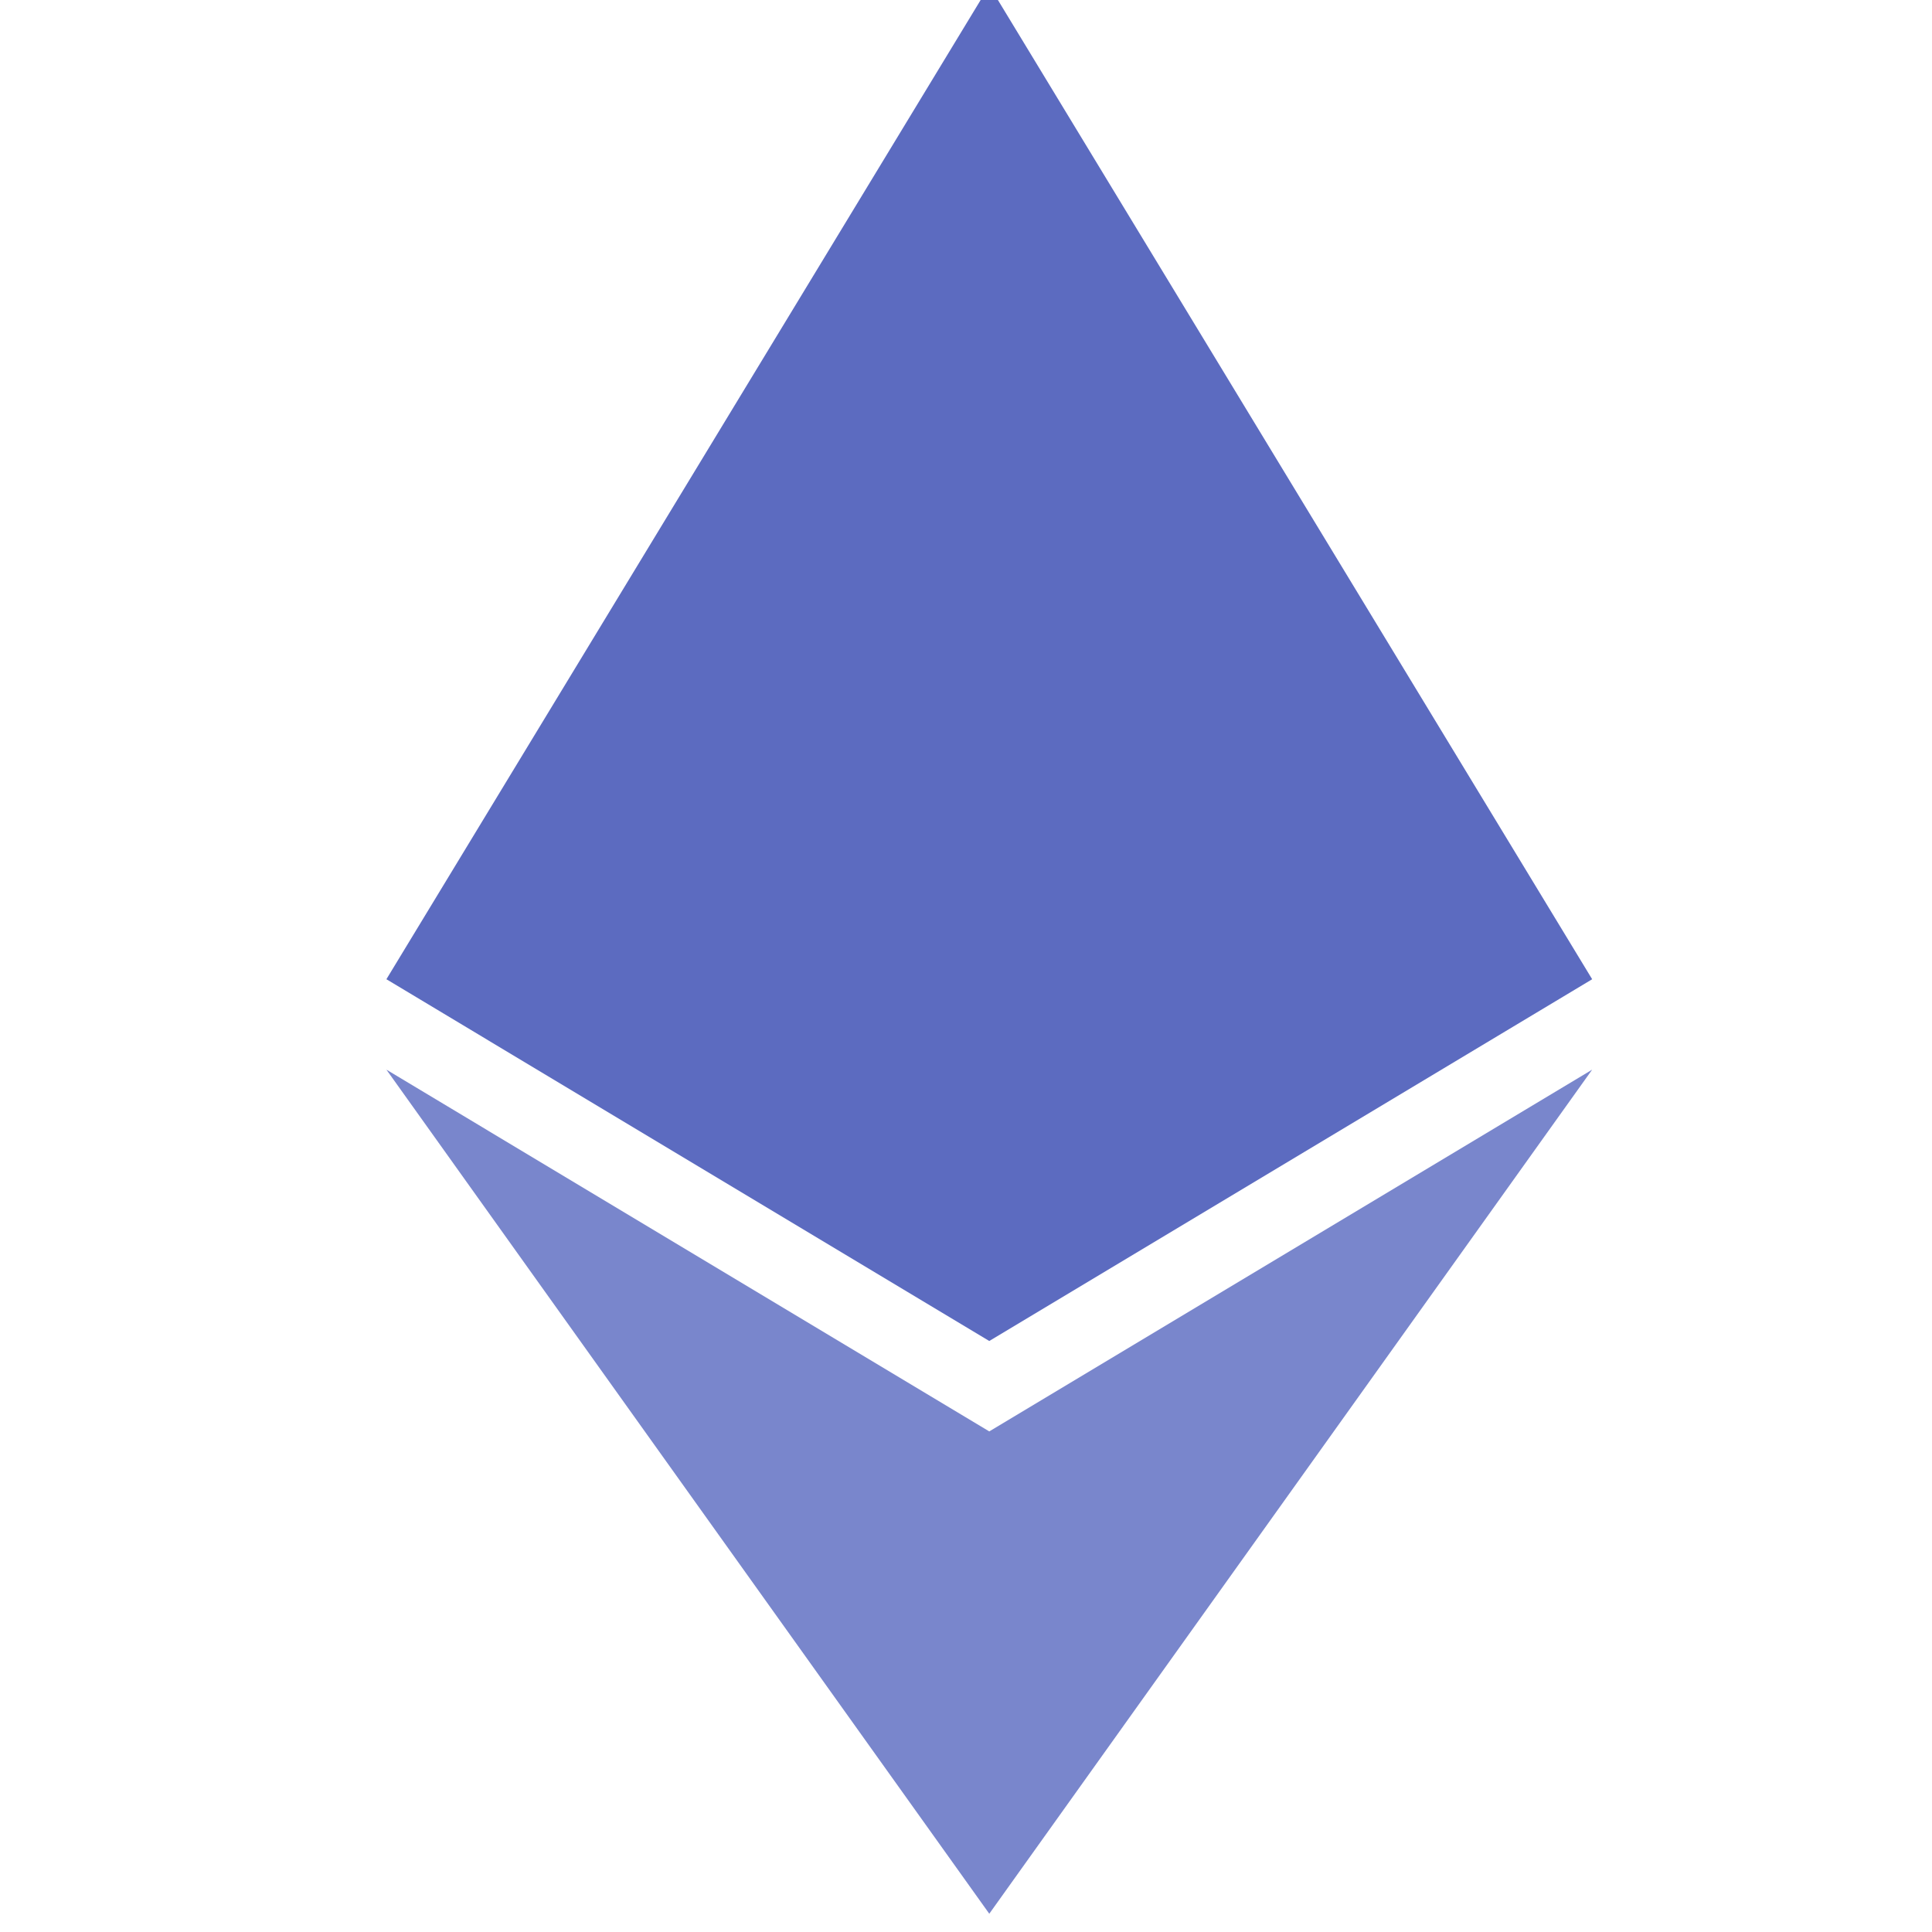 <svg width="20" height="20" viewBox="0 0 20 20" fill="none" xmlns="http://www.w3.org/2000/svg">
<g clip-path="url(#clip0_578_356)">
<path d="M10.249 -0.134V-0.16L10.241 -0.147L10.233 -0.16V-0.134L4 10.137L10.241 13.882L16.482 10.137L10.249 -0.134Z" fill="#5C6BC0"/>
<path d="M4 11.073L10.241 19.811L16.482 11.073L10.241 14.818L4 11.073Z" fill="#7986CC"/>
</g>
<defs>
<clipPath id="clip0_578_356">
<rect width="20" height="20" fill="white"/>
</clipPath>
</defs>
</svg>
